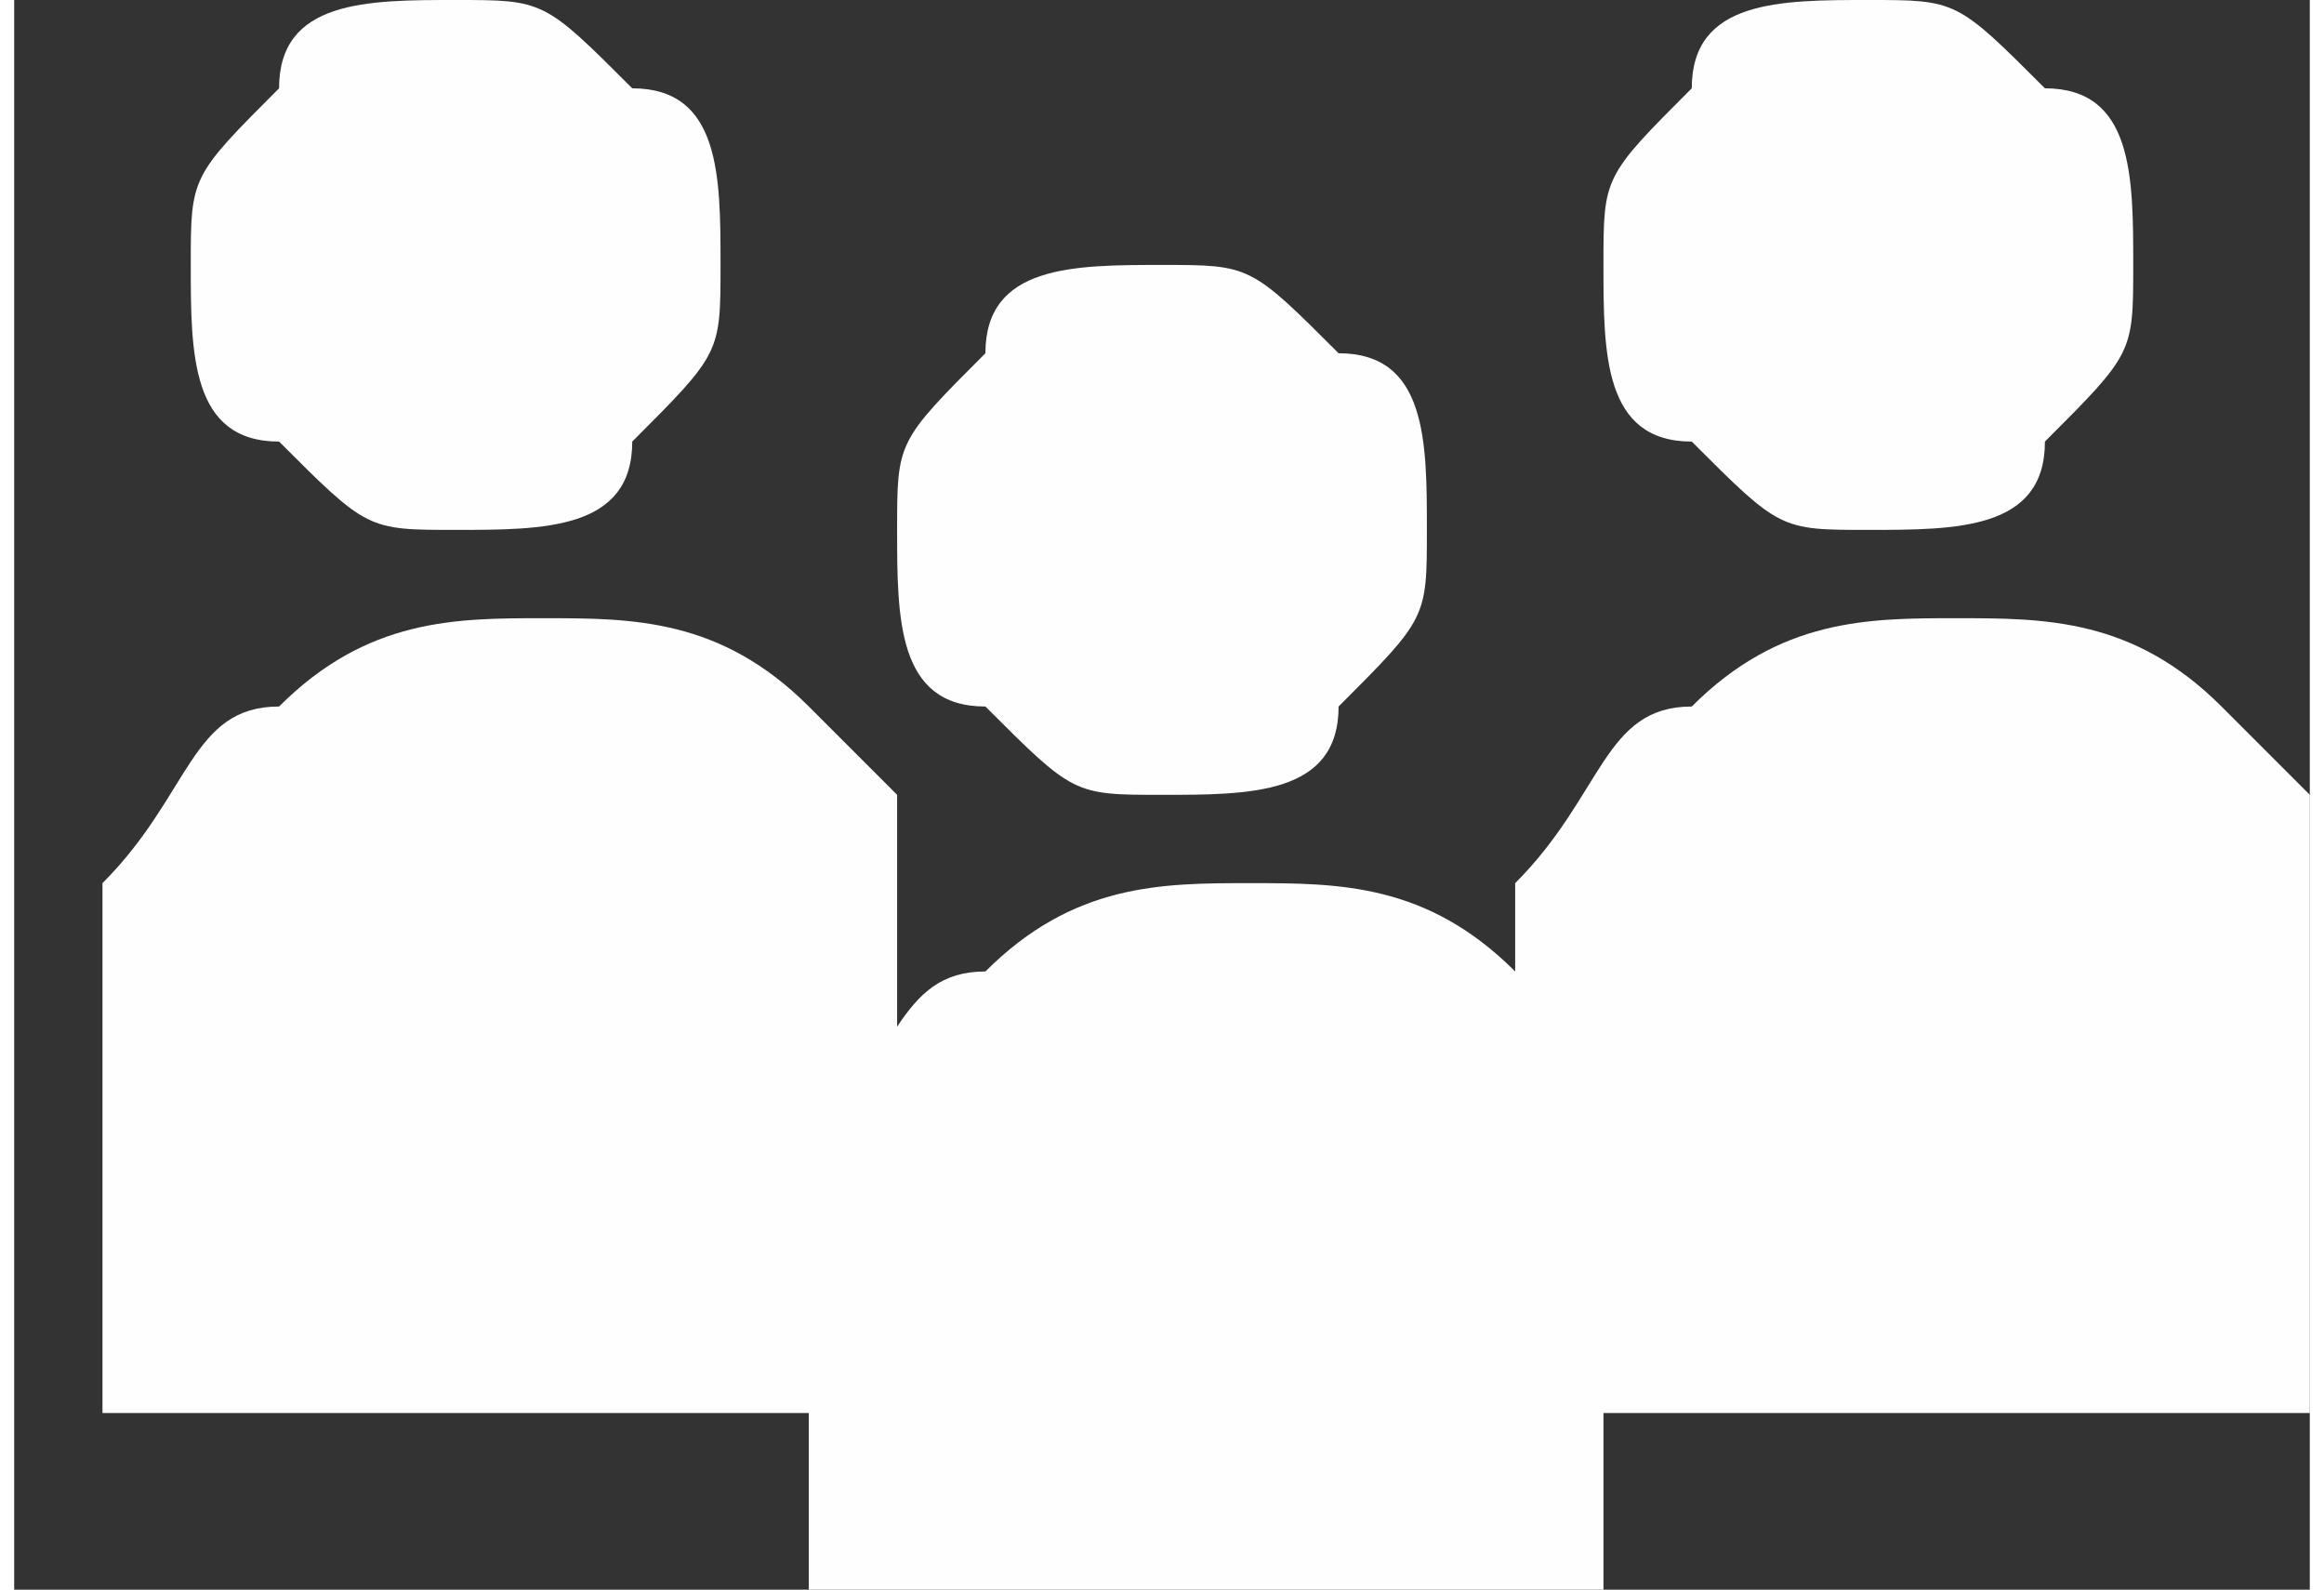 <?xml version="1.0" encoding="UTF-8"?>
<!DOCTYPE svg PUBLIC "-//W3C//DTD SVG 1.1//EN" "http://www.w3.org/Graphics/SVG/1.1/DTD/svg11.dtd">
<!-- Creator: CorelDRAW -->
<svg xmlns="http://www.w3.org/2000/svg" xml:space="preserve" width="0.446in" height="0.305in" style="shape-rendering:geometricPrecision; text-rendering:geometricPrecision; image-rendering:optimizeQuality; fill-rule:evenodd; clip-rule:evenodd"
viewBox="0 0 0.026 0.018"
 xmlns:xlink="http://www.w3.org/1999/xlink">
 <rect x="0" y="0" width="0.026" height="0.018" fill="#333333" stroke="none"/>
 <defs>
  <style type="text/css">
   <![CDATA[
    .fil0 {fill:#FEFEFE;fill-rule:nonzero}
   ]]>
  </style>
 </defs>
 <g id="Layer_x0020_1">
  <g id="_693869400">
   <path id="_693870840" class="fil0" d="M0.01 0.006c2.2764e-007,0.001 0,0.002 0.001,0.002 0.001,0.001 0.001,0.001 0.002,0.001 0.001,0 0.002,-0 0.002,-0.001 0.001,-0.001 0.001,-0.001 0.001,-0.002 0,-0.001 -0,-0.002 -0.001,-0.002 -0.001,-0.001 -0.001,-0.001 -0.002,-0.001 -0.001,2.2764e-007 -0.002,0 -0.002,0.001 -0.001,0.001 -0.001,0.001 -0.001,0.002z"/>
   <path id="_693870264" class="fil0" d="M0.018 0.018l0 -0.005c0,-0 -0,-0.001 -0,-0.001 -0,-0 -0.001,-0.001 -0.001,-0.001 -0.001,-0.001 -0.002,-0.001 -0.003,-0.001 -0.001,-2.2764e-007 -0.002,0 -0.003,0.001 -0.001,0 -0.001,0.001 -0.002,0.002 -0,0 -0,0.001 -0,0.001l0 0.005 0.002 0 0 -0.004c0,-0 9.06006e-005,-0 0,-0 0,0 0,9.06006e-005 0,0l0 0.004 0.004 0 0 -0.004c0,-0 9.08283e-005,-0 0,-0 0,0 0,9.06006e-005 0,0l0 0.004 0.003 0z"/>
   <path id="_693870528" class="fil0" d="M0.018 0.003c2.2764e-007,0.001 0,0.002 0.001,0.002 0.001,0.001 0.001,0.001 0.002,0.001 0.001,-2.2764e-007 0.002,-0 0.002,-0.001 0.001,-0.001 0.001,-0.001 0.001,-0.002 0,-0.001 -0,-0.002 -0.001,-0.002 -0.001,-0.001 -0.001,-0.001 -0.002,-0.001 -0.001,0 -0.002,0 -0.002,0.001 -0.001,0.001 -0.001,0.001 -0.001,0.002z"/>
   <path id="_693870696" class="fil0" d="M0.026 0.015l0 -0.005c-2.2764e-007,-0 -0,-0.001 -0,-0.001 -0,-0 -0.001,-0.001 -0.001,-0.001 -0.001,-0.001 -0.002,-0.001 -0.003,-0.001 -0.001,-2.2764e-007 -0.002,0 -0.003,0.001 -0.001,0 -0.001,0.001 -0.002,0.002 -0,0 -0,0.001 -0,0.001l0 0.005 0.002 0 0 -0.004c0,-0 9.06006e-005,-0 0,-0 0,0 0,9.06006e-005 0,0l0 0.004 0.004 0 0 -0.004c0,-0 9.06006e-005,-0 0,-0 0,0 0,9.06006e-005 0,0l0 0.004 0.003 0z"/>
   <path id="_693870672" class="fil0" d="M0.002 0.003c0,0.001 0,0.002 0.001,0.002 0.001,0.001 0.001,0.001 0.002,0.001 0.001,-2.2764e-007 0.002,-0 0.002,-0.001 0.001,-0.001 0.001,-0.001 0.001,-0.002 -2.2764e-007,-0.001 -0,-0.002 -0.001,-0.002 -0.001,-0.001 -0.001,-0.001 -0.002,-0.001 -0.001,0 -0.002,0 -0.002,0.001 -0.001,0.001 -0.001,0.001 -0.001,0.002z"/>
   <path id="_693870648" class="fil0" d="M0.01 0.015l0 -0.005c-2.2764e-007,-0 -0,-0.001 -0,-0.001 -0,-0 -0.001,-0.001 -0.001,-0.001 -0.001,-0.001 -0.002,-0.001 -0.003,-0.001 -0.001,-2.2764e-007 -0.002,0 -0.003,0.001 -0.001,0 -0.001,0.001 -0.002,0.002 -0,0 -0,0.001 -0,0.001l0 0.005 0.002 0 0 -0.004c0,-0 9.08283e-005,-0 0,-0 0,0 0,9.06006e-005 0,0l0 0.004 0.004 0 0 -0.004c0,-0 9.06006e-005,-0 0,-0 0,0 0,9.06006e-005 0,0l0 0.004 0.003 0z"/>
  </g>
 </g>
</svg>

